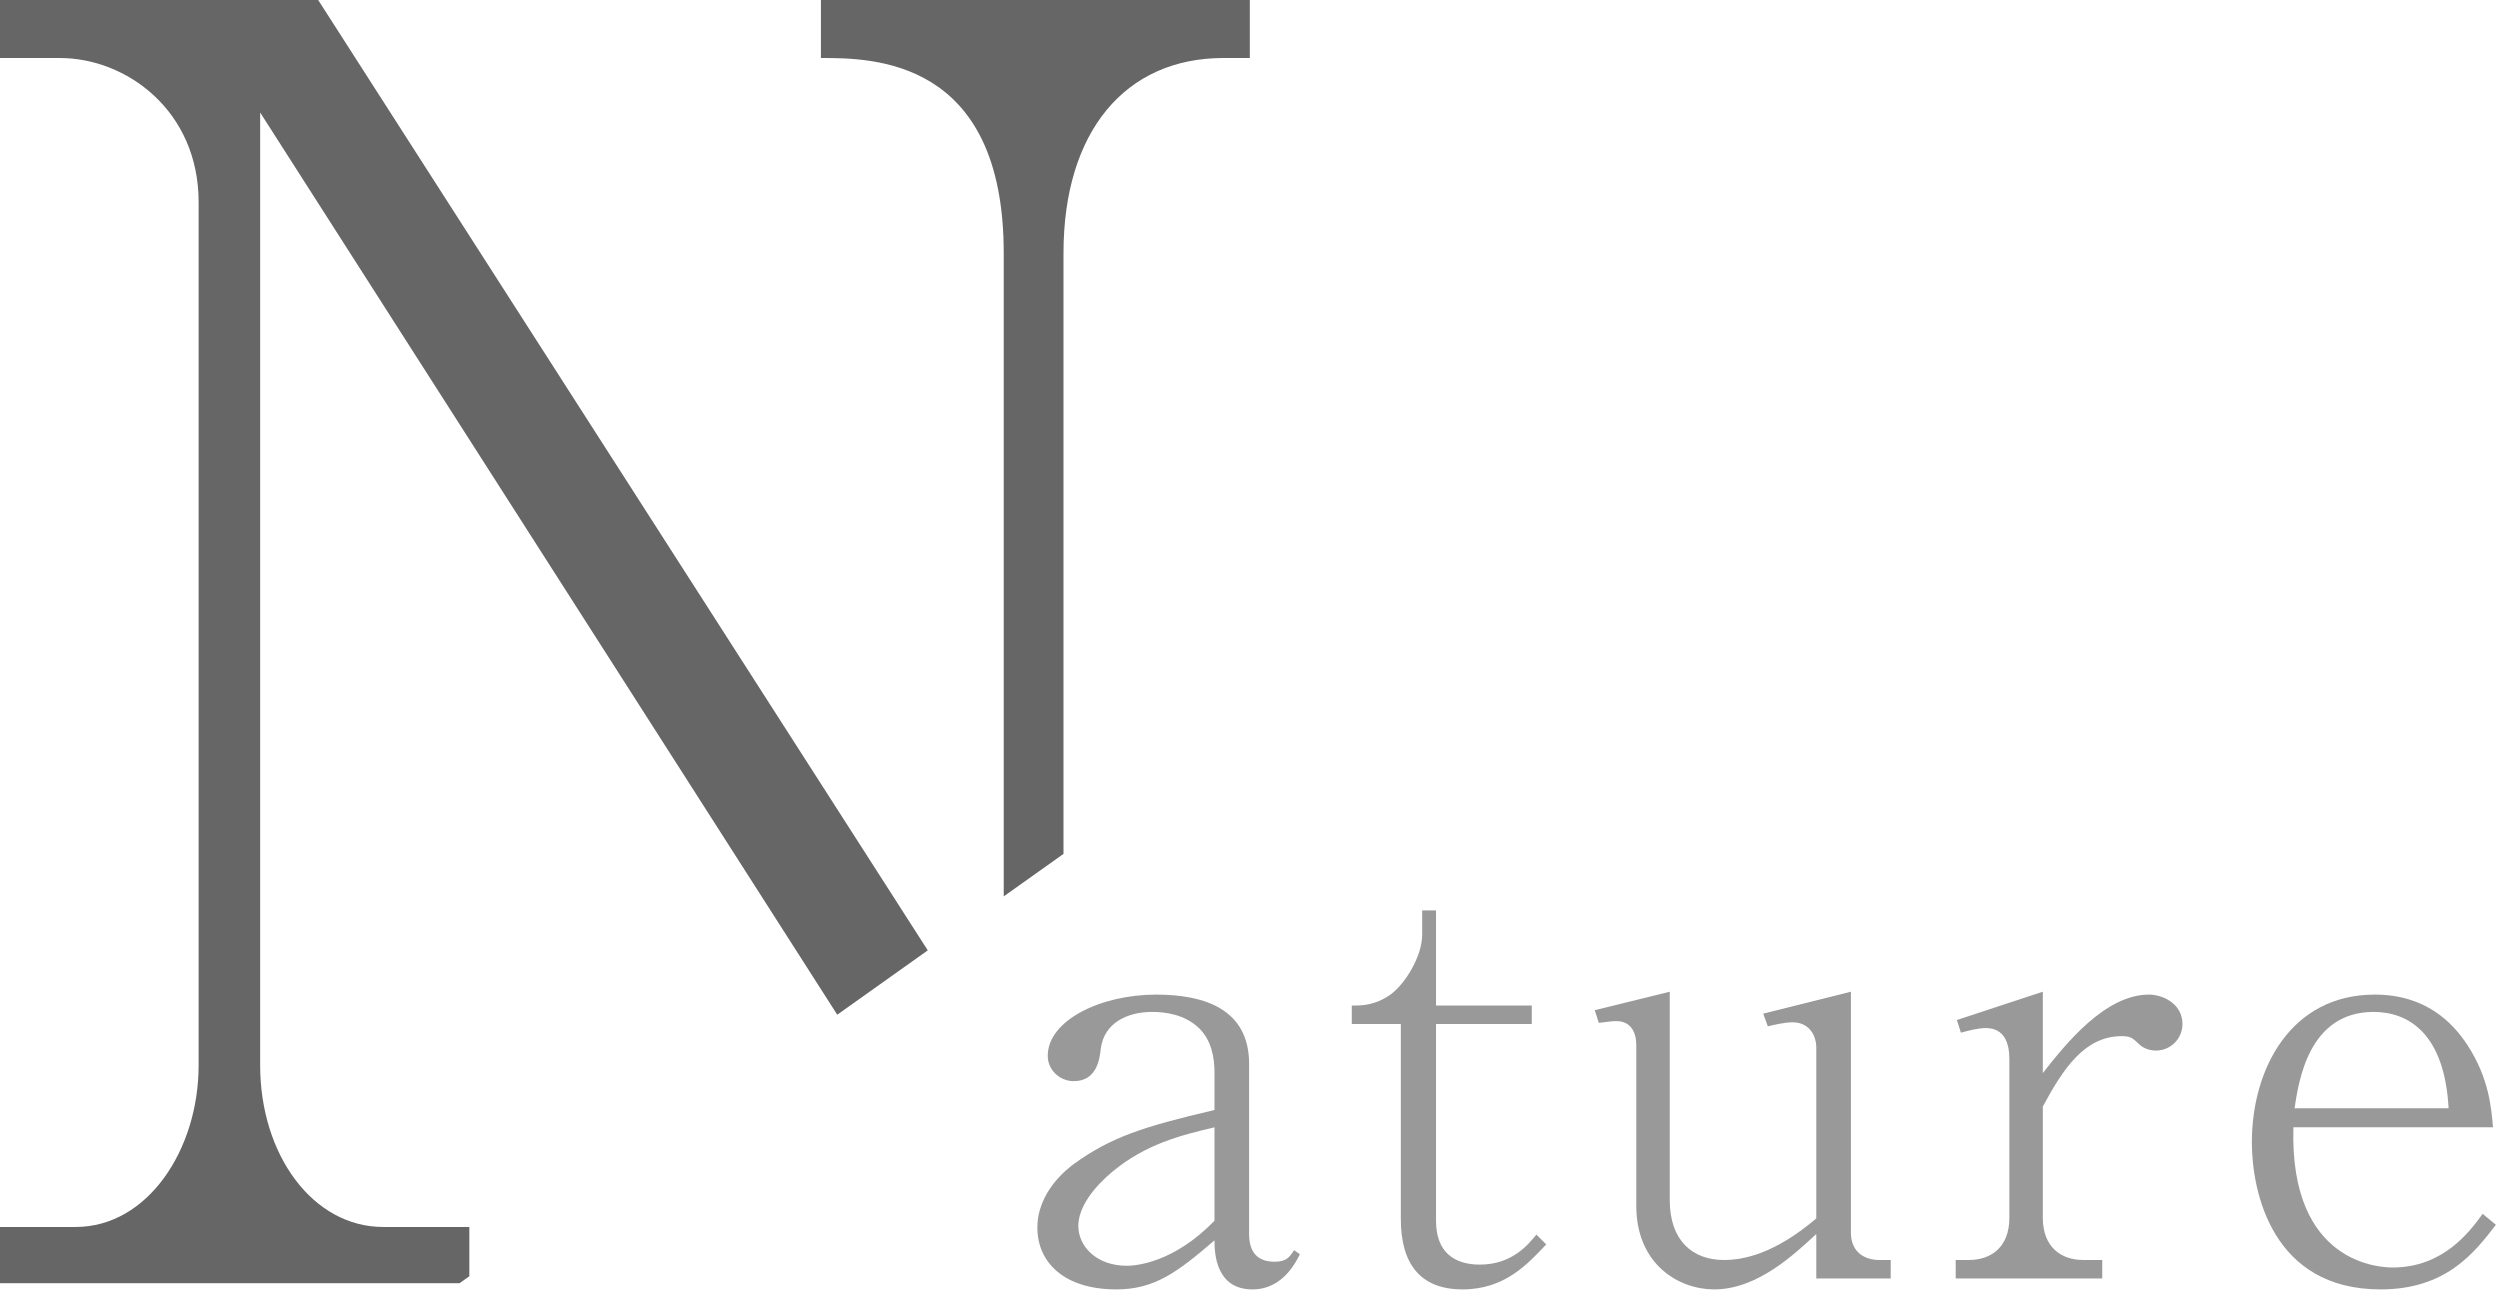 <svg width="208" height="108" viewBox="0 0 208 108" fill="none" xmlns="http://www.w3.org/2000/svg">
<path d="M207.659 101.903C205.883 104.207 203.531 107.279 198.059 107.279C189.083 107.279 187.355 99.216 187.355 95.04C187.355 88.895 190.619 82.751 197.579 82.751C201.803 82.751 204.059 85.055 205.307 86.975C207.083 89.712 207.275 92.159 207.419 93.791H190.811C190.475 105.263 198.155 105.455 199.067 105.455C203.243 105.455 205.451 102.527 206.555 100.991L207.659 101.903ZM203.723 92.207C203.387 86.016 200.411 84.192 197.483 84.192C192.059 84.192 191.243 89.999 190.907 92.207H203.723Z" fill="#999999"/>
<path d="M181.579 85.2C181.579 86.448 180.571 87.407 179.371 87.407C178.699 87.407 178.219 87.12 177.979 86.879C177.451 86.4 177.307 86.207 176.539 86.207C173.467 86.207 171.691 88.847 169.963 92.064V101.327C169.963 103.727 171.451 104.831 173.323 104.831H174.907V106.367H162.715V104.831H163.819C165.643 104.831 167.179 103.775 167.179 101.327V88.127C167.179 86.832 166.795 85.535 165.211 85.535C164.539 85.535 163.675 85.775 163.147 85.919L162.811 84.864L169.963 82.511V89.279C171.883 86.832 175.147 82.751 178.795 82.751C179.899 82.751 181.579 83.472 181.579 85.2Z" fill="#999999"/>
<path d="M157.307 106.367H151.115V102.671C149.291 104.351 146.219 107.279 142.619 107.279C139.691 107.279 136.139 105.215 136.139 100.319V86.927C136.139 85.871 135.659 84.96 134.507 84.96C134.219 84.96 134.075 84.96 133.019 85.103L132.683 84.047L138.923 82.511V99.84C138.923 103.199 140.795 104.831 143.435 104.831C145.019 104.831 147.611 104.351 151.115 101.375V87.168C151.115 86.112 150.491 85.055 149.147 85.055C148.523 85.055 147.659 85.248 147.083 85.391L146.699 84.335L153.995 82.511V102.527C153.995 104.351 155.339 104.831 156.347 104.831H157.307V106.367Z" fill="#999999"/>
<path d="M128.645 103.535C127.109 105.167 125.189 107.279 121.685 107.279C118.181 107.279 116.549 105.167 116.549 101.423V85.199H112.469V83.663C113.285 83.663 114.389 83.663 115.685 82.751C116.885 81.887 118.325 79.583 118.325 77.759V75.743H119.477V83.663H127.445V85.199H119.477V101.567C119.477 104.159 120.965 105.215 123.125 105.215C125.813 105.215 127.157 103.535 127.829 102.719L128.645 103.535Z" fill="#999999"/>
<path d="M108.149 104.351C107.093 106.559 105.605 107.279 104.213 107.279C101.189 107.279 101.045 104.351 101.045 103.199C98.021 105.791 96.101 107.279 92.885 107.279C88.469 107.279 86.309 104.975 86.309 102.143C86.309 99.12 88.853 97.2 89.381 96.816C92.453 94.608 95.093 93.743 101.045 92.352V89.183C101.045 88.031 100.805 86.543 99.749 85.535C98.549 84.383 96.917 84.192 95.861 84.192C93.797 84.192 91.877 85.103 91.589 87.216C91.493 88.127 91.253 89.951 89.333 89.951C88.181 89.951 87.173 89.04 87.173 87.84C87.173 84.912 91.541 82.751 96.197 82.751C100.277 82.751 103.925 83.999 103.925 88.511V102.671C103.925 104.351 104.789 104.975 106.037 104.975C107.045 104.975 107.285 104.591 107.669 104.015L108.149 104.351ZM101.045 101.567V93.791C98.213 94.463 95.333 95.183 92.549 97.487C91.109 98.688 89.717 100.367 89.717 101.999C89.717 103.679 91.205 105.311 93.749 105.311C94.517 105.311 97.637 105.071 101.045 101.567Z" fill="#999999"/>
<path fill-rule="evenodd" clip-rule="evenodd" d="M101.792 4.826H103.985V0H68.3V4.826C72.541 4.826 83.51 4.826 83.51 21.06V74.578L88.483 71.043V21.06C88.483 10.969 93.602 4.826 101.792 4.826ZM39.049 106.183L38.231 106.764H0V102.084H6.289C12.285 102.084 16.526 95.649 16.526 88.629V16.819C16.526 9.214 10.53 4.826 4.973 4.826H0V0H26.472L77.191 79.07L69.659 84.424L21.645 9.36V88.629C21.645 96.088 26.033 102.084 31.883 102.084H39.049V106.183Z" fill="#666666"/>
</svg>
